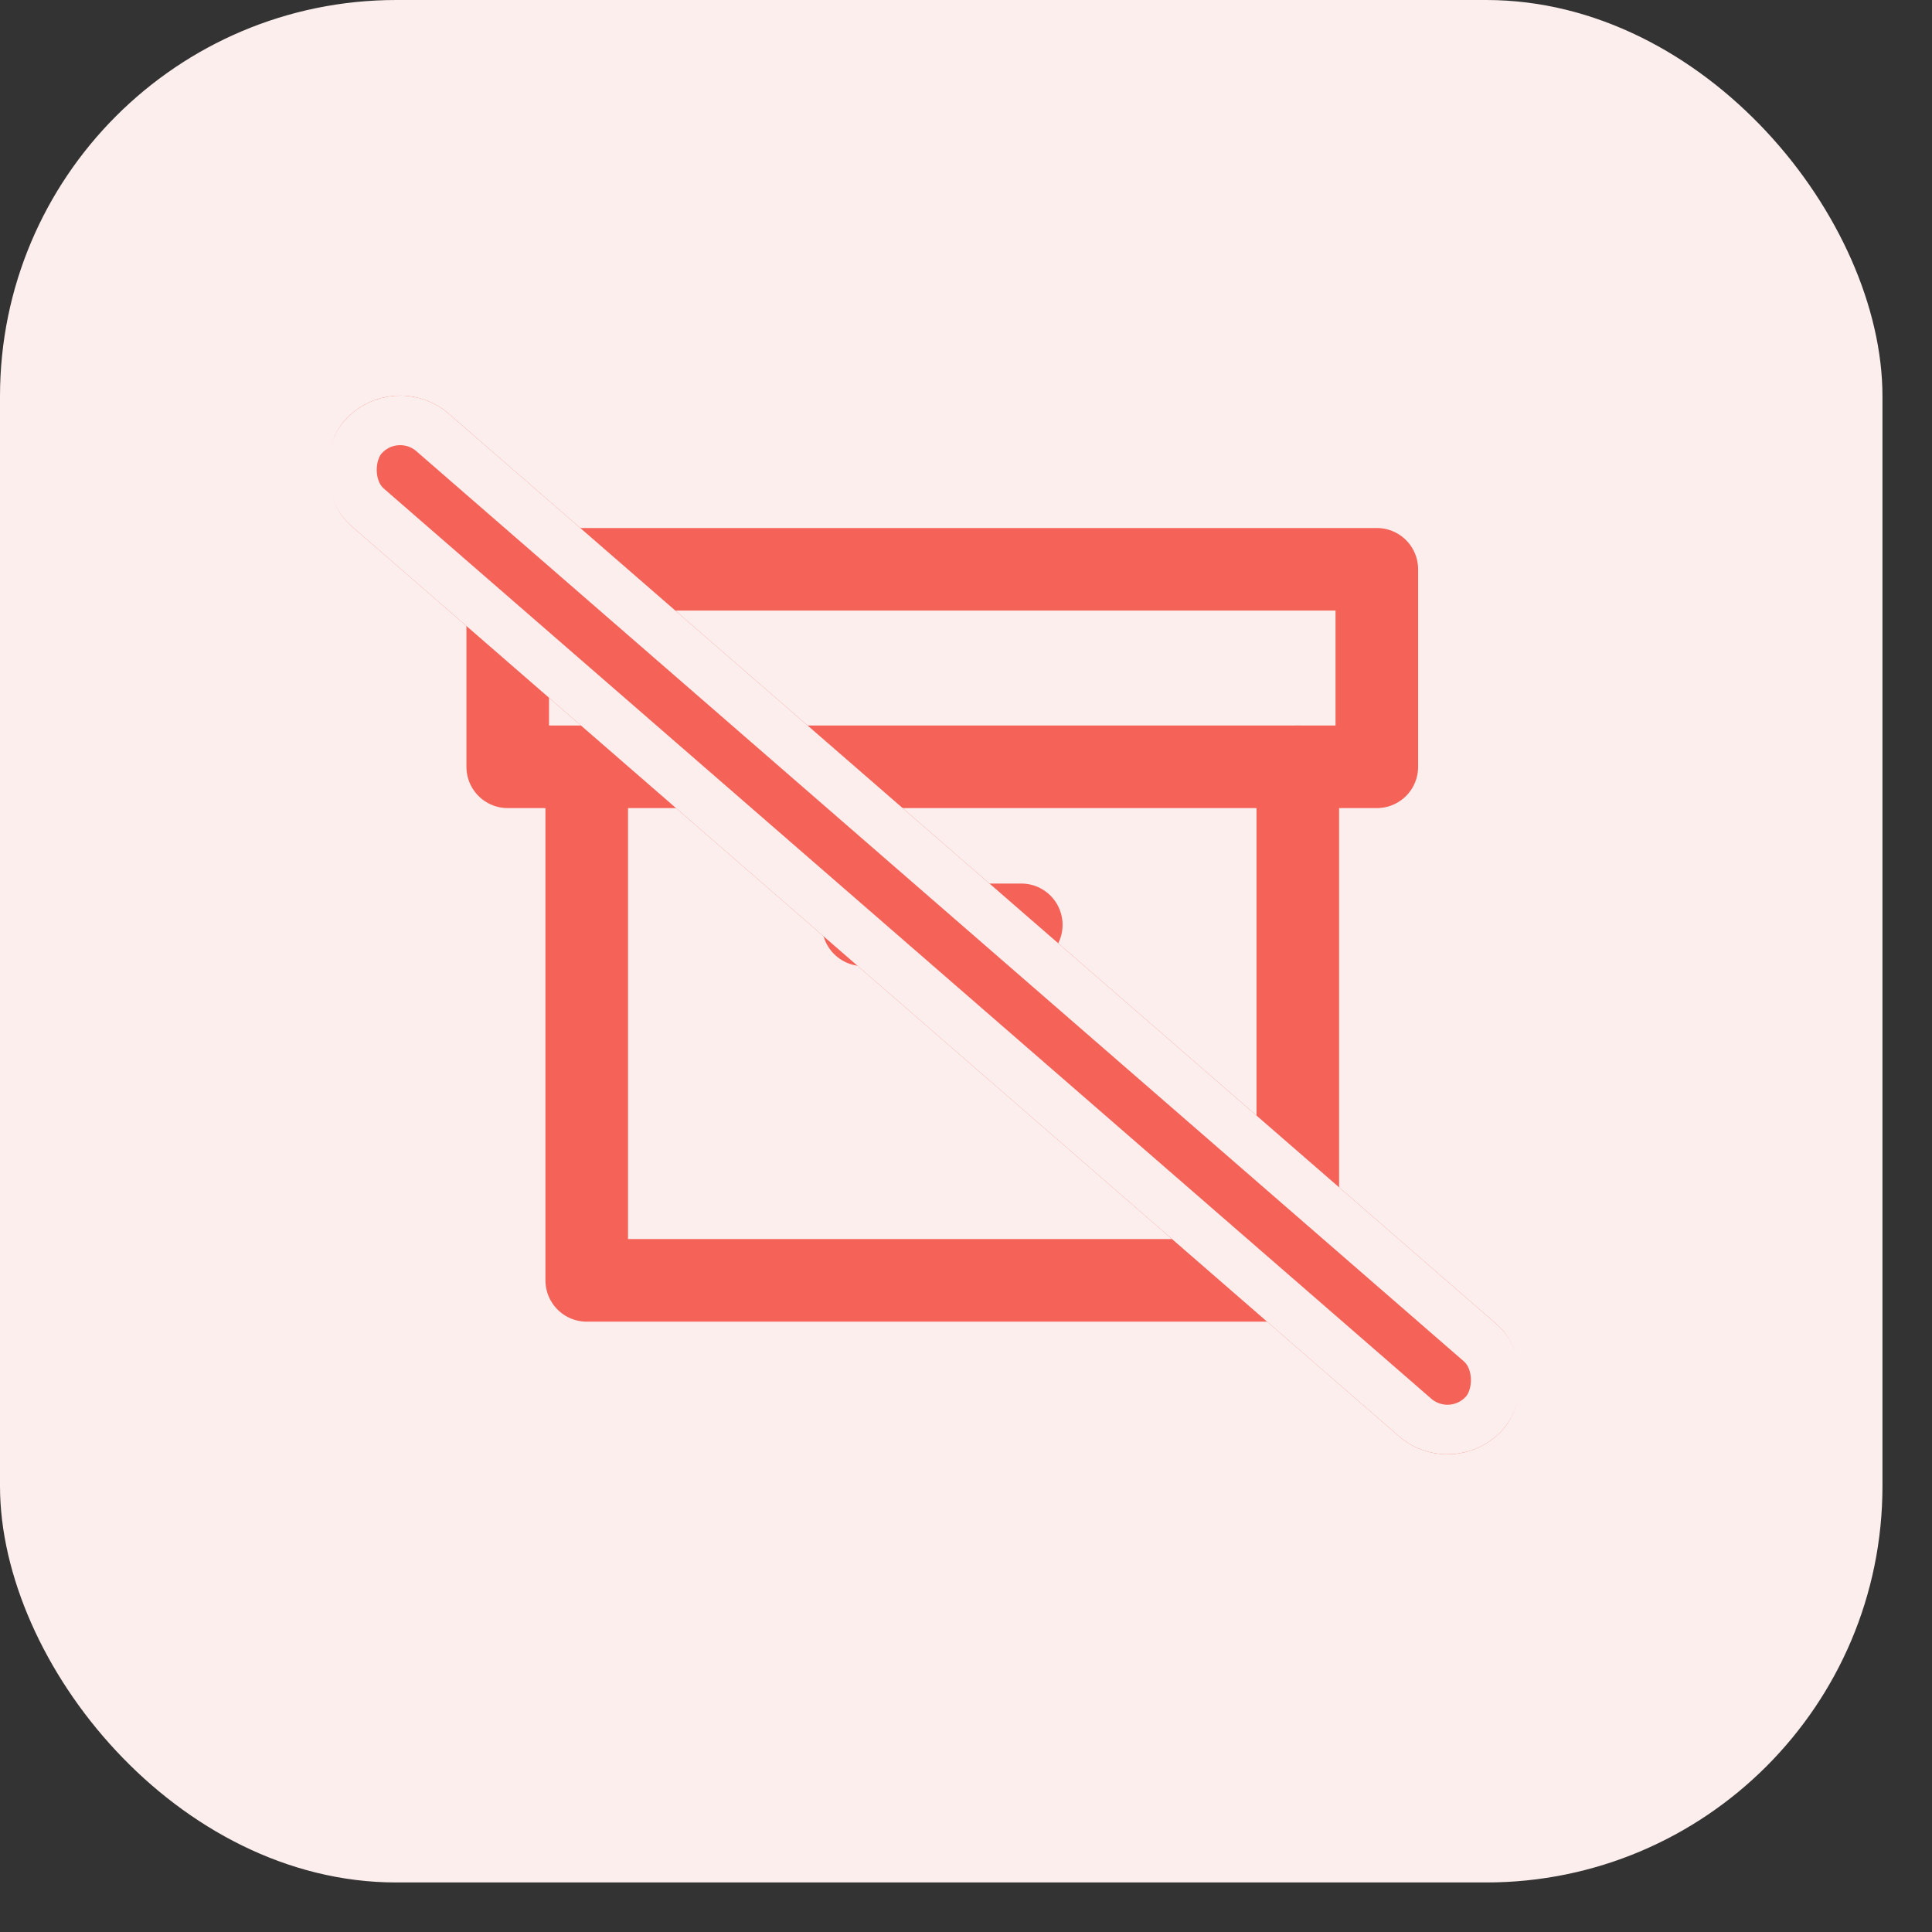 <svg xmlns="http://www.w3.org/2000/svg" xmlns:xlink="http://www.w3.org/1999/xlink" width="39" height="39" viewBox="0 0 39 39">
  <rect x="0" y="0" width="39" height="39" fill="#333333" stroke="none"/>
  <defs>
    <clipPath id="clip-Artboard_1">
      <rect width="39" height="39"/>
    </clipPath>
  </defs>
  <g id="Artboard_1" data-name="Artboard – 1" clip-path="url(#clip-Artboard_1)">
    <rect id="Rectangle_1018" data-name="Rectangle 1018" width="38" height="38" rx="8" fill="#fbeeed"/>
    <g id="Icon" transform="translate(10.249 11.492)">
      <g id="Icon-2" data-name="Icon" transform="translate(0 0)">
        <path id="Path" d="M16.854,6.667V17.033H2.5V6.667" transform="translate(-0.905 -2.679)" fill="none" stroke="#f56257" stroke-linecap="round" stroke-linejoin="round" stroke-width="1.667"/>
        <rect id="Rect" width="17.544" height="3.987" fill="none" stroke="#f56257" stroke-linecap="round" stroke-linejoin="round" stroke-width="1.667"/>
        <line id="Line" x2="3.19" transform="translate(7.177 7.177)" fill="none" stroke="#f56257" stroke-linecap="round" stroke-linejoin="round" stroke-width="1.667"/>
      </g>
    </g>
    <g id="Rectangle_1019" data-name="Rectangle 1019" transform="matrix(0.755, 0.656, -0.656, 0.755, 7.929, 7.37)" fill="#f56257" stroke="#fbeeed" stroke-linecap="round" stroke-width="1">
      <rect width="31.003" height="3" rx="1.5" stroke="none"/>
      <rect x="0.5" y="0.5" width="30.003" height="2" rx="1" fill="none"/>
    </g>
  </g>
</svg>
